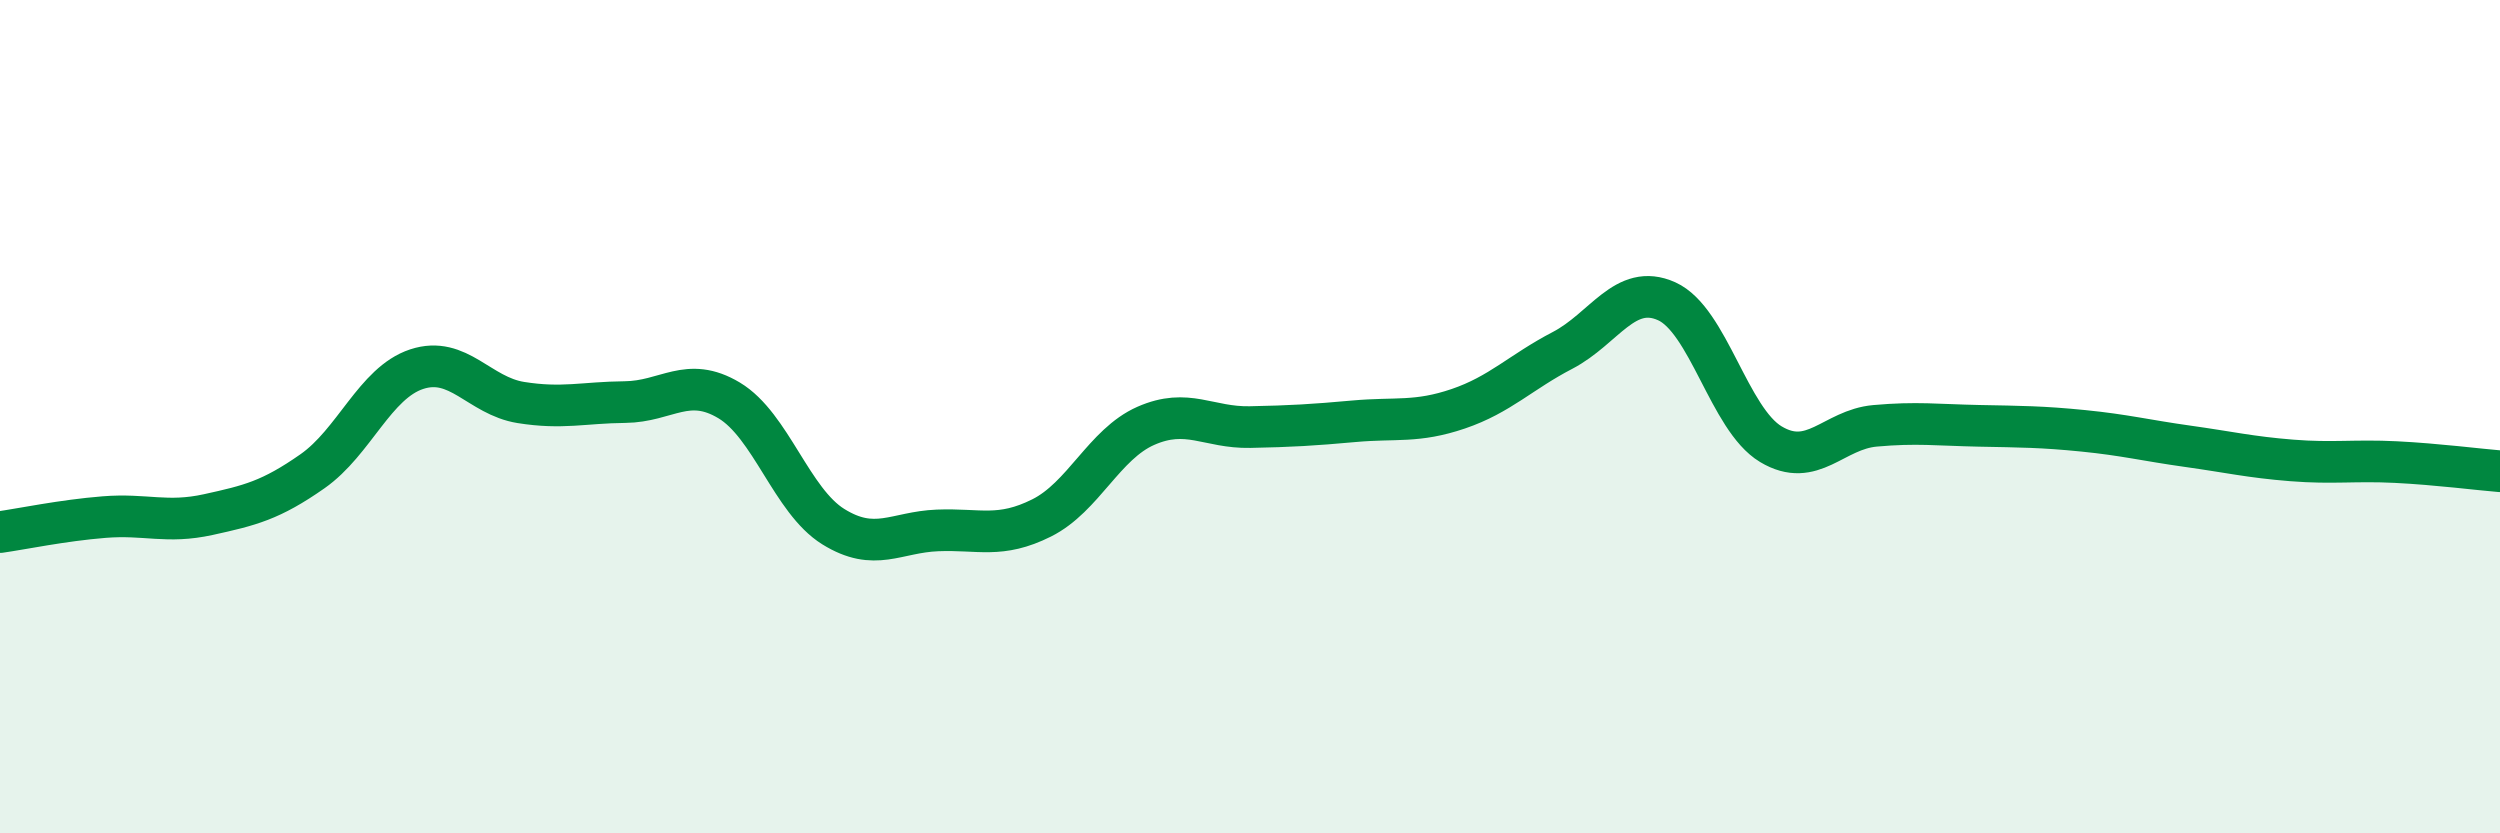
    <svg width="60" height="20" viewBox="0 0 60 20" xmlns="http://www.w3.org/2000/svg">
      <path
        d="M 0,12.77 C 0.5,12.7 1.5,12.49 2.5,12.41 C 3.5,12.33 4,12.57 5,12.35 C 6,12.13 6.5,12.01 7.5,11.31 C 8.5,10.61 9,9.19 10,8.86 C 11,8.53 11.5,9.5 12.5,9.66 C 13.5,9.82 14,9.66 15,9.65 C 16,9.64 16.5,9.01 17.5,9.61 C 18.5,10.21 19,12.02 20,12.64 C 21,13.26 21.5,12.77 22.5,12.73 C 23.5,12.69 24,12.93 25,12.43 C 26,11.93 26.5,10.66 27.5,10.22 C 28.5,9.78 29,10.27 30,10.25 C 31,10.23 31.5,10.2 32.5,10.11 C 33.5,10.02 34,10.15 35,9.81 C 36,9.47 36.5,8.93 37.5,8.41 C 38.5,7.89 39,6.78 40,7.23 C 41,7.68 41.5,10.06 42.5,10.66 C 43.5,11.26 44,10.31 45,10.22 C 46,10.13 46.5,10.2 47.5,10.22 C 48.5,10.24 49,10.24 50,10.34 C 51,10.44 51.5,10.57 52.5,10.71 C 53.5,10.85 54,10.97 55,11.05 C 56,11.13 56.5,11.04 57.5,11.09 C 58.5,11.14 59.5,11.27 60,11.31L60 20L0 20Z"
        fill="#008740"
        opacity="0.1"
        stroke-linecap="round"
        stroke-linejoin="round"
      />
      <path
        d="M 0,12.77 C 0.5,12.7 1.5,12.49 2.5,12.41 C 3.5,12.33 4,12.57 5,12.35 C 6,12.13 6.5,12.01 7.5,11.31 C 8.5,10.61 9,9.19 10,8.86 C 11,8.53 11.5,9.5 12.5,9.66 C 13.5,9.82 14,9.66 15,9.65 C 16,9.64 16.5,9.01 17.5,9.61 C 18.5,10.21 19,12.02 20,12.64 C 21,13.26 21.5,12.77 22.5,12.73 C 23.5,12.69 24,12.93 25,12.43 C 26,11.93 26.5,10.66 27.5,10.22 C 28.5,9.78 29,10.27 30,10.25 C 31,10.23 31.5,10.2 32.5,10.11 C 33.5,10.02 34,10.15 35,9.81 C 36,9.47 36.5,8.93 37.5,8.41 C 38.5,7.89 39,6.78 40,7.23 C 41,7.68 41.5,10.06 42.5,10.66 C 43.5,11.26 44,10.31 45,10.22 C 46,10.13 46.5,10.2 47.5,10.22 C 48.5,10.24 49,10.24 50,10.34 C 51,10.44 51.5,10.57 52.5,10.71 C 53.5,10.85 54,10.97 55,11.05 C 56,11.13 56.5,11.04 57.5,11.09 C 58.5,11.14 59.5,11.27 60,11.31"
        stroke="#008740"
        stroke-width="1"
        fill="none"
        stroke-linecap="round"
        stroke-linejoin="round"
      />
    </svg>
  